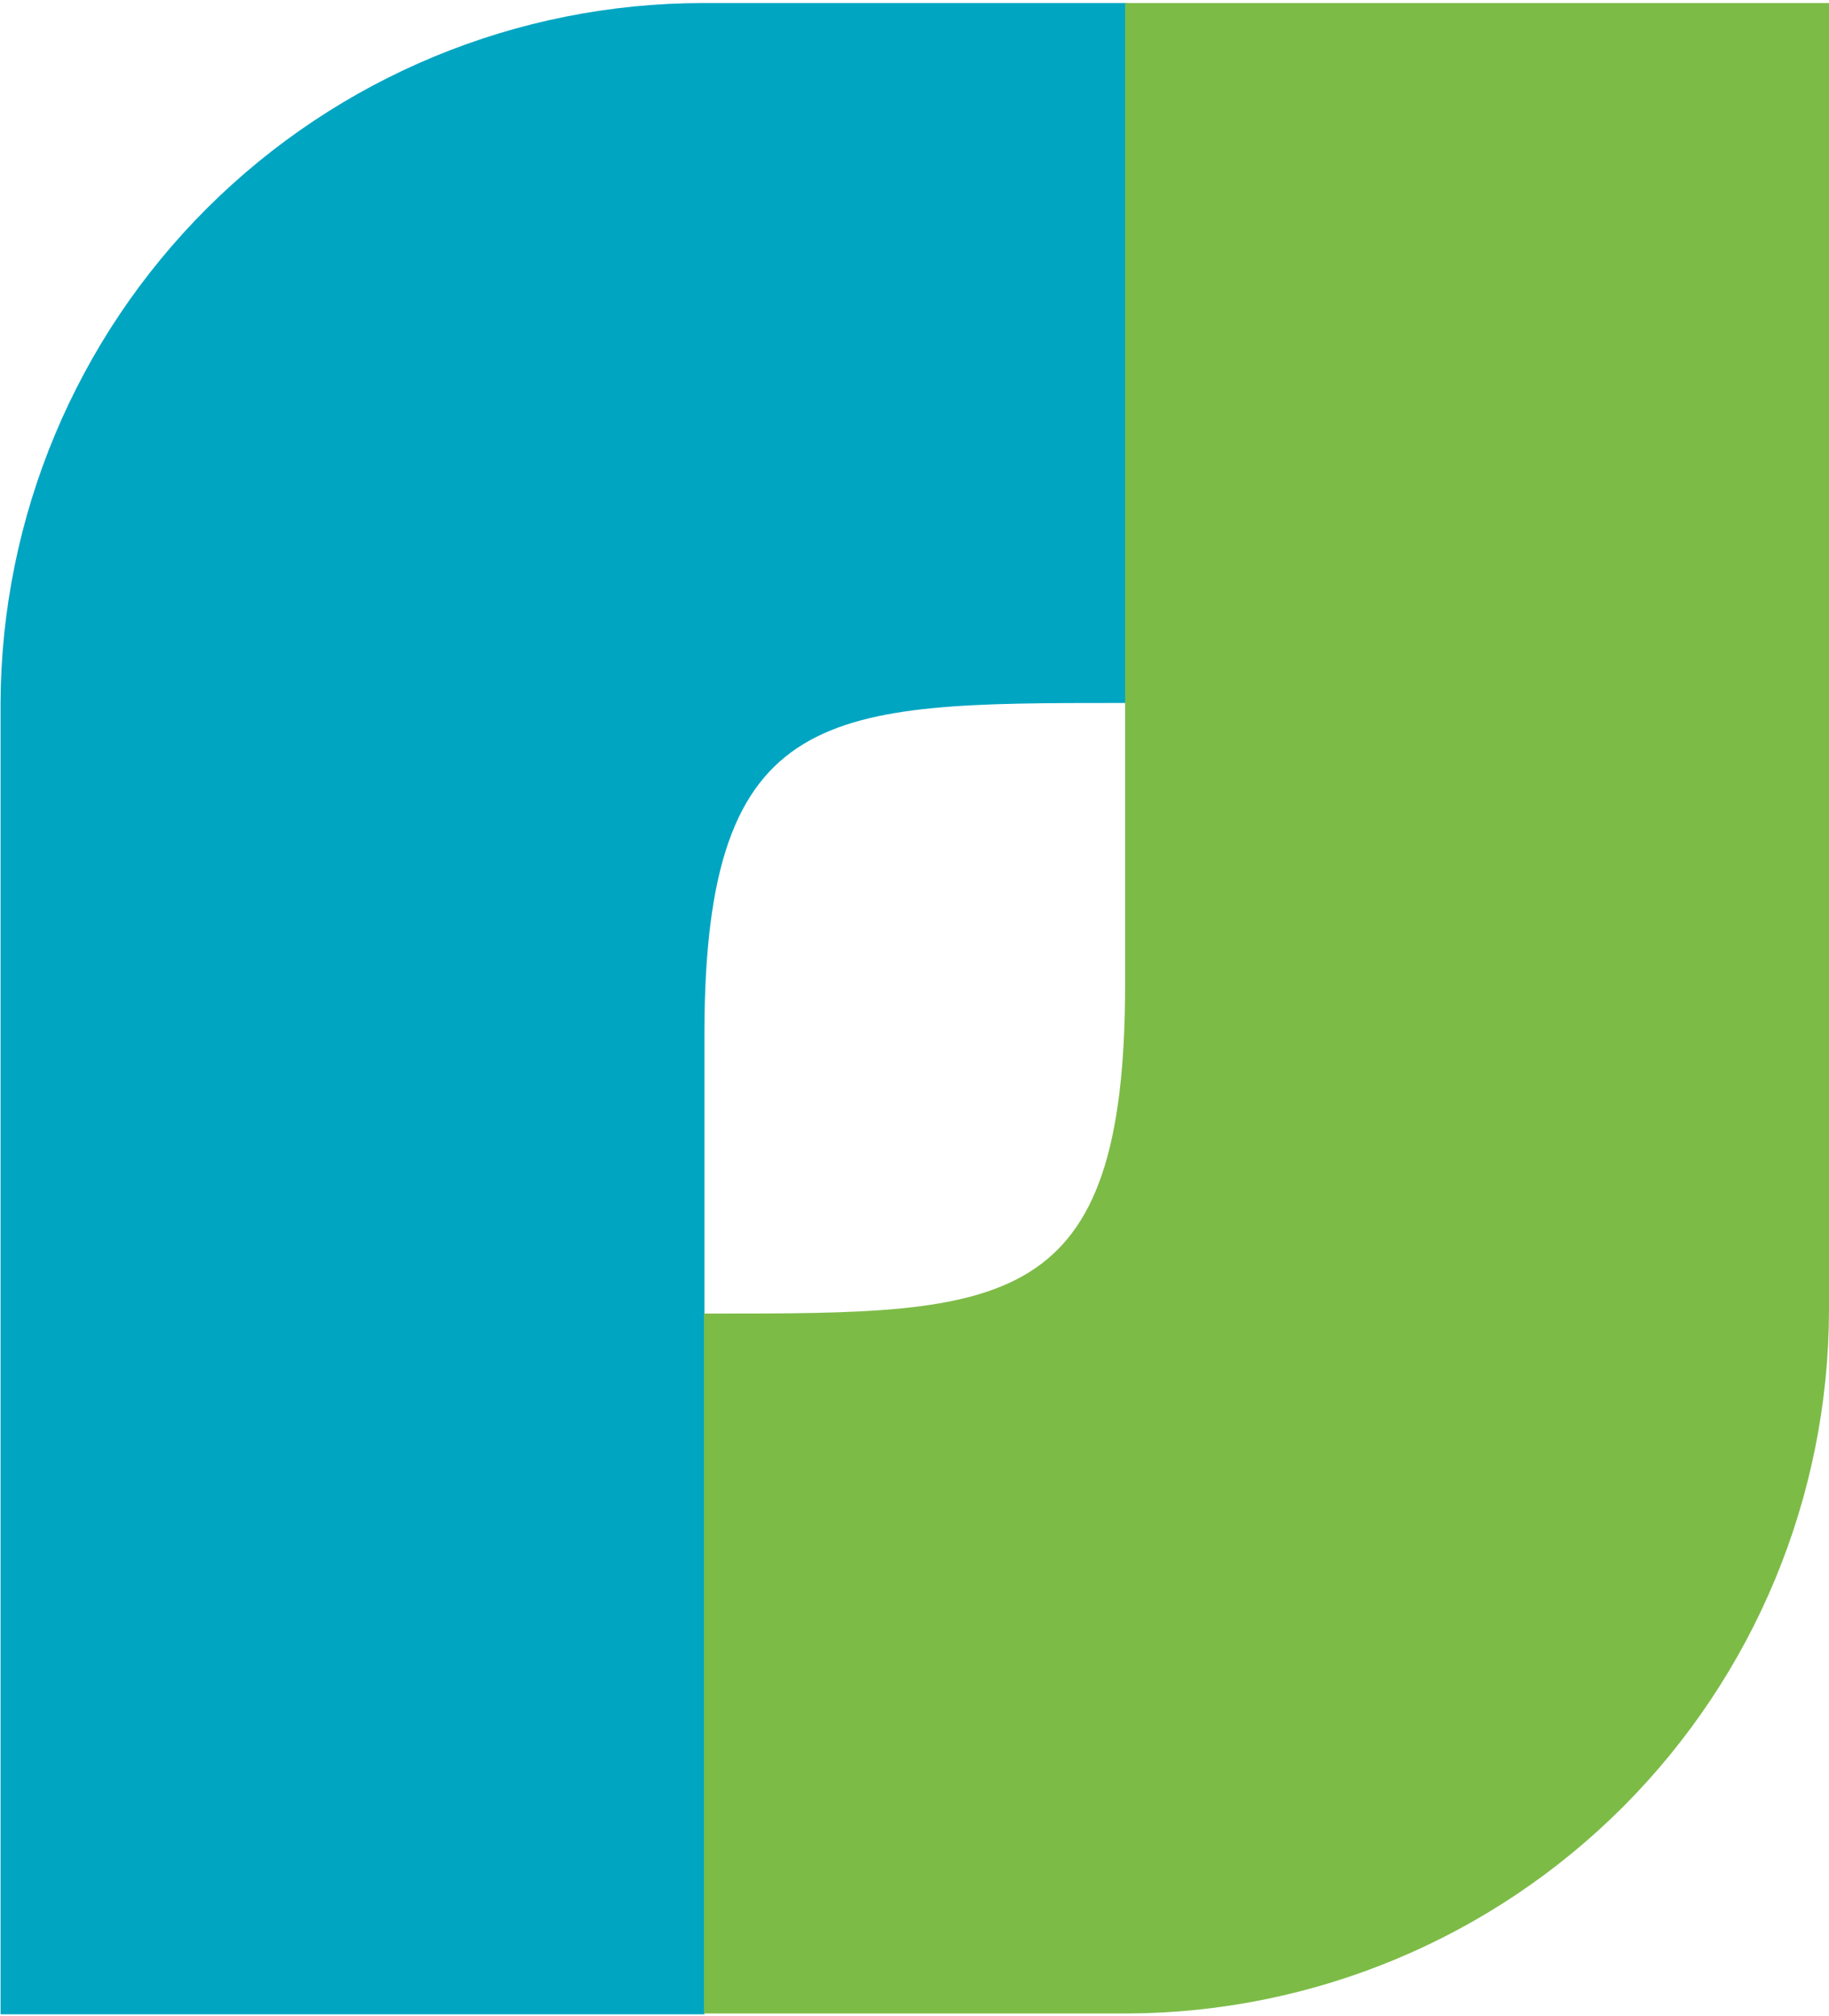 <?xml version="1.0" encoding="UTF-8"?> <svg xmlns="http://www.w3.org/2000/svg" width="529" height="583" viewBox="0 0 529 583" fill="none"> <path d="M203.267 0.883H326.013V203.277H324.227C239.698 203.277 203.862 203.277 203.743 298.521V582.468H0.158V203.277C0.379 149.543 21.871 98.083 59.934 60.154C97.997 22.225 149.532 0.914 203.267 0.883" fill="#00A5C2"></path> <path d="M326.368 582.23H203.622V379.836H206.36C290.889 379.836 325.416 379.836 325.416 284.591V0.883H529V379.121C528.844 432.858 507.46 484.357 469.506 522.4C431.553 560.442 380.105 581.947 326.368 582.23" fill="#7DBB47"></path> </svg> 